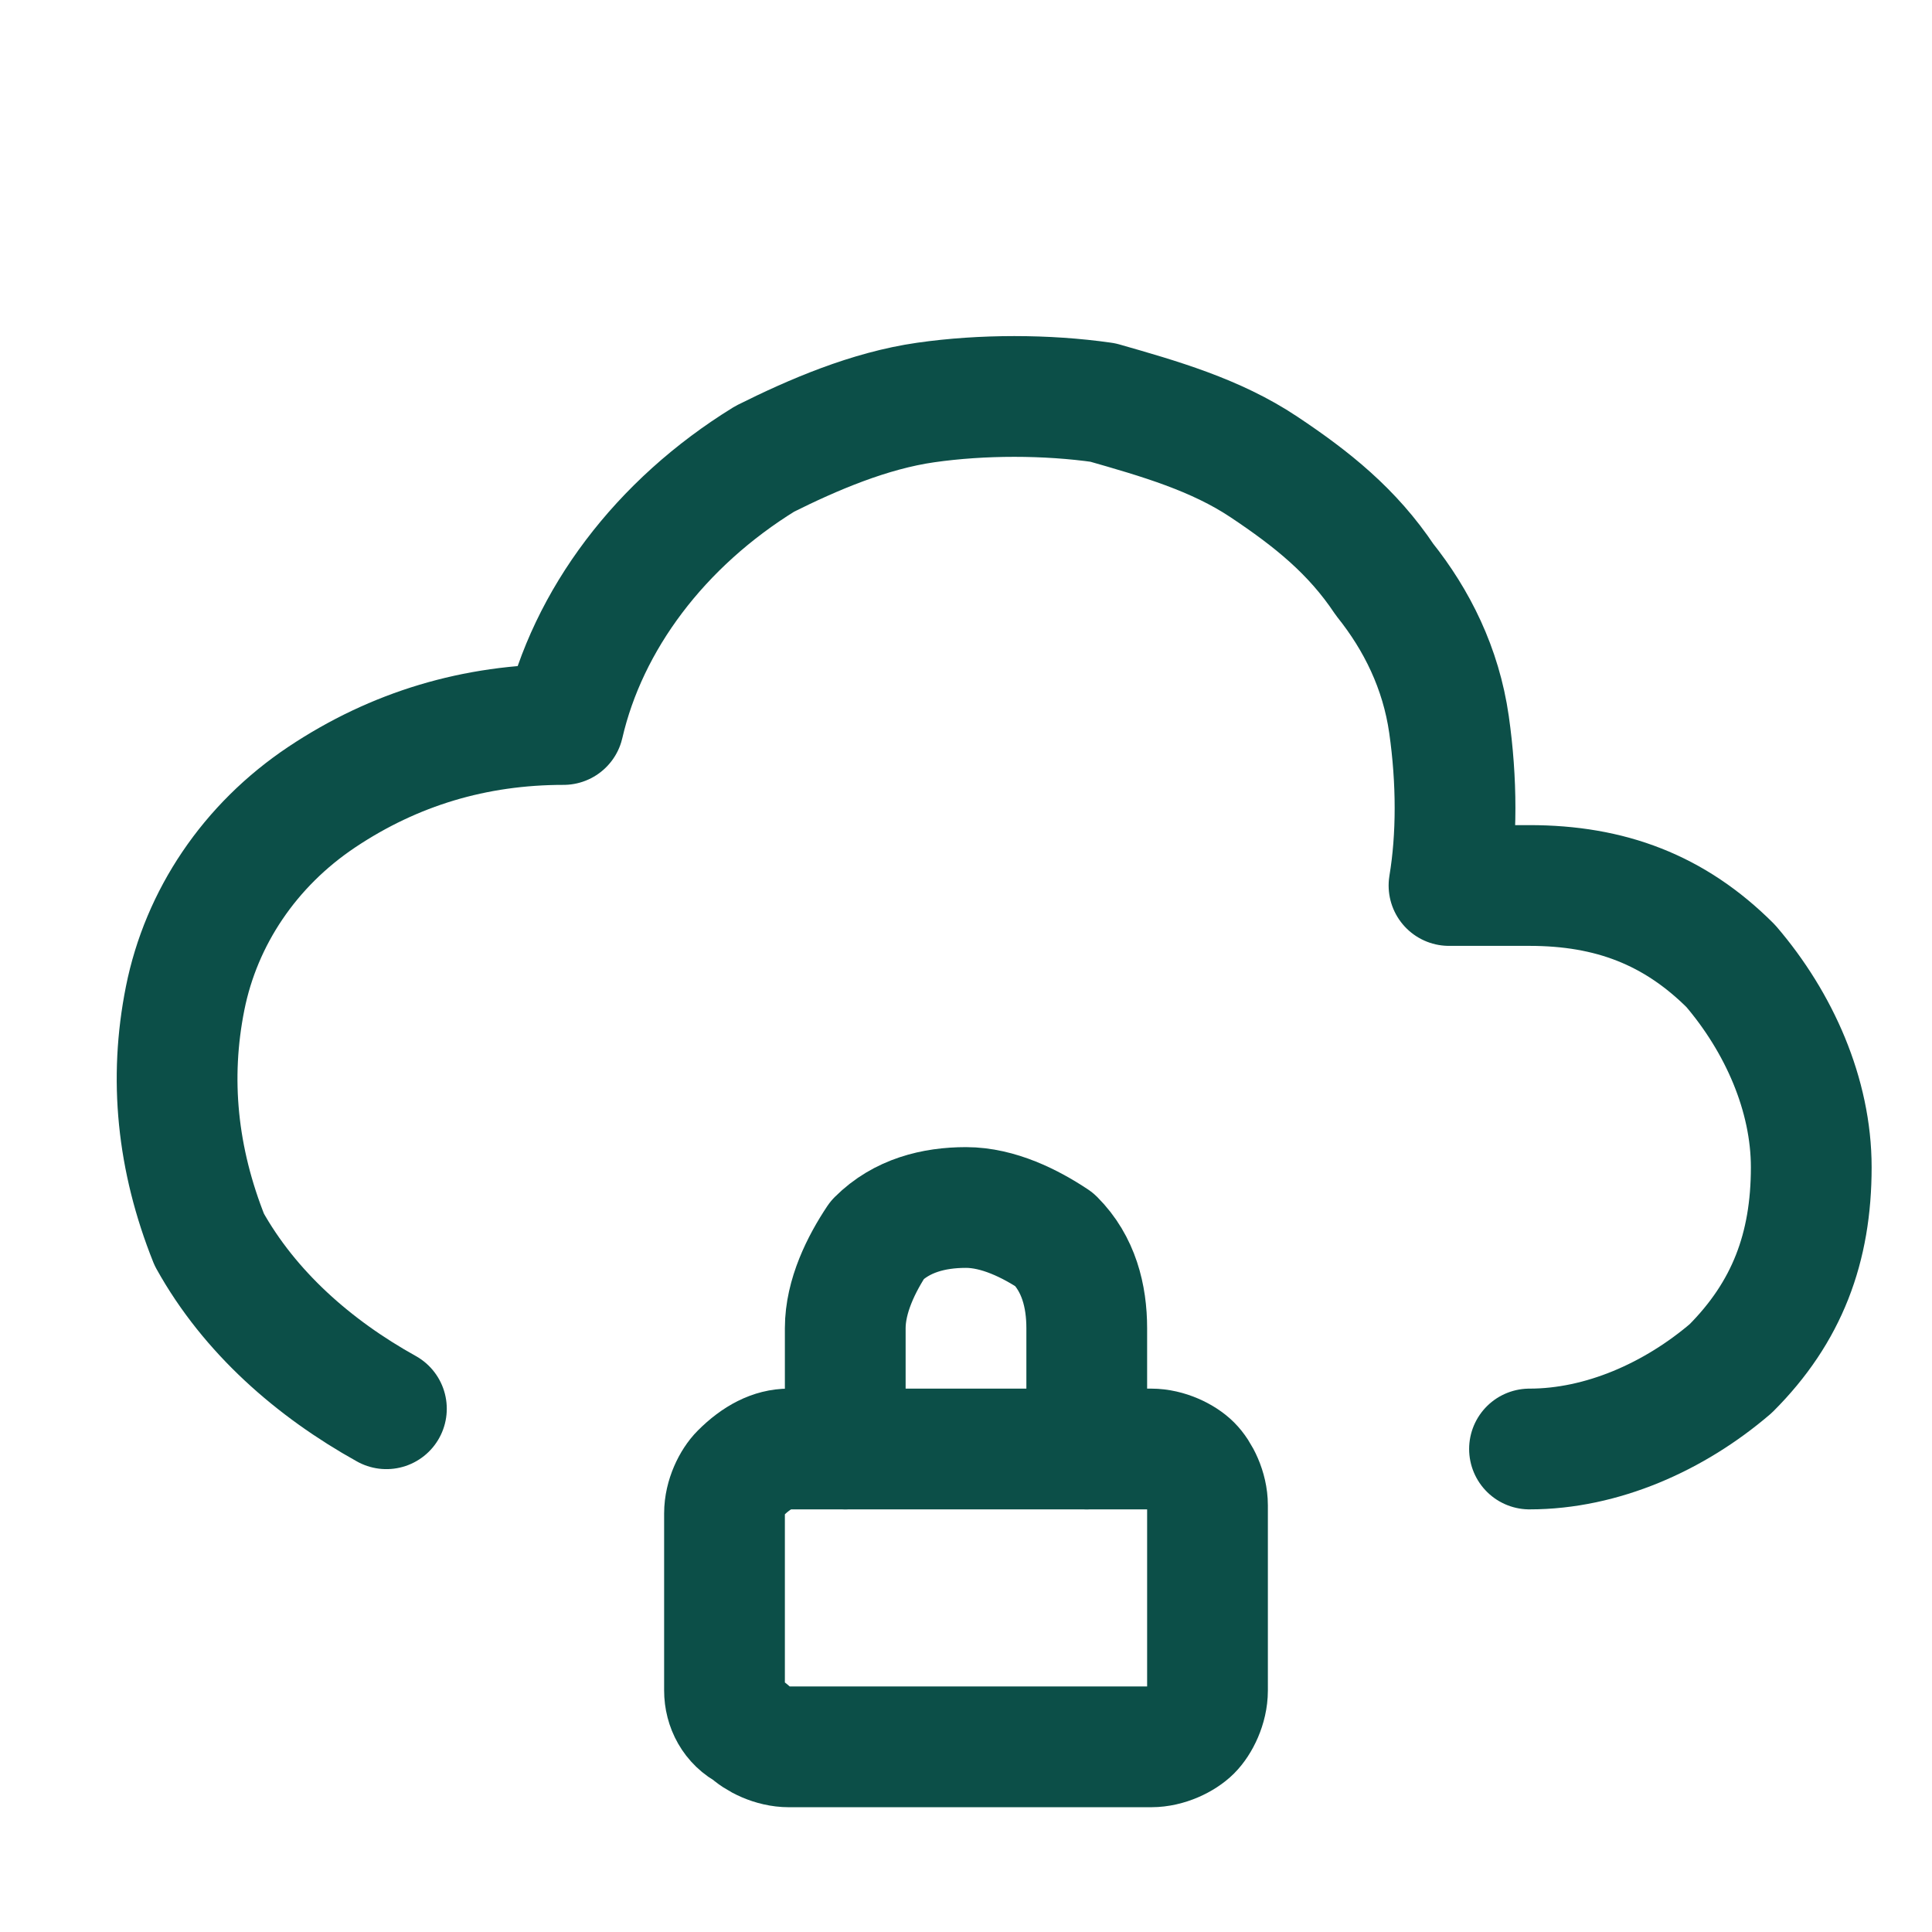 <?xml version="1.0" encoding="utf-8"?>
<!-- Generator: Adobe Illustrator 24.1.3, SVG Export Plug-In . SVG Version: 6.00 Build 0)  -->
<svg version="1.1" id="Layer_1" xmlns="http://www.w3.org/2000/svg" xmlns:xlink="http://www.w3.org/1999/xlink" x="0px" y="0px"
	 viewBox="0 0 24 24" style="enable-background:new 0 0 24 24;" xml:space="preserve">
<style type="text/css">
	.st0{fill:none;stroke:#0C4F48;stroke-width:1.5;stroke-linecap:round;stroke-linejoin:round;}
</style>
<path class="st0" d="M19,18c0.9,0,1.8-0.4,2.5-1c0.7-0.7,1-1.5,1-2.5c0-0.9-0.4-1.8-1-2.5c-0.7-0.7-1.5-1-2.5-1h-1
	c0.1-0.6,0.1-1.3,0-2c-0.1-0.7-0.4-1.3-0.8-1.8c-0.4-0.6-0.9-1-1.5-1.4c-0.6-0.4-1.3-0.6-2-0.8c-0.7-0.1-1.5-0.1-2.2,0
	c-0.7,0.1-1.4,0.4-2,0.7C8.2,6.5,7.3,7.7,7,9C5.9,9,4.9,9.3,4,9.9c-0.9,0.6-1.5,1.5-1.7,2.5s-0.1,2,0.3,3c0.5,0.9,1.3,1.6,2.2,2.1"
	/>
<path class="st0" d="M9,18.8c0-0.2,0.1-0.4,0.2-0.5C9.4,18.1,9.6,18,9.8,18h4.5c0.2,0,0.4,0.1,0.5,0.2c0.1,0.1,0.2,0.3,0.2,0.5V21
	c0,0.2-0.1,0.4-0.2,0.5c-0.1,0.1-0.3,0.2-0.5,0.2H9.8c-0.2,0-0.4-0.1-0.5-0.2C9.1,21.4,9,21.2,9,21V18.8z"/>
<path class="st0" d="M10.5,18v-1.5c0-0.4,0.2-0.8,0.4-1.1c0.3-0.3,0.7-0.4,1.1-0.4s0.8,0.2,1.1,0.4c0.3,0.3,0.4,0.7,0.4,1.1V18"/>
</svg>
